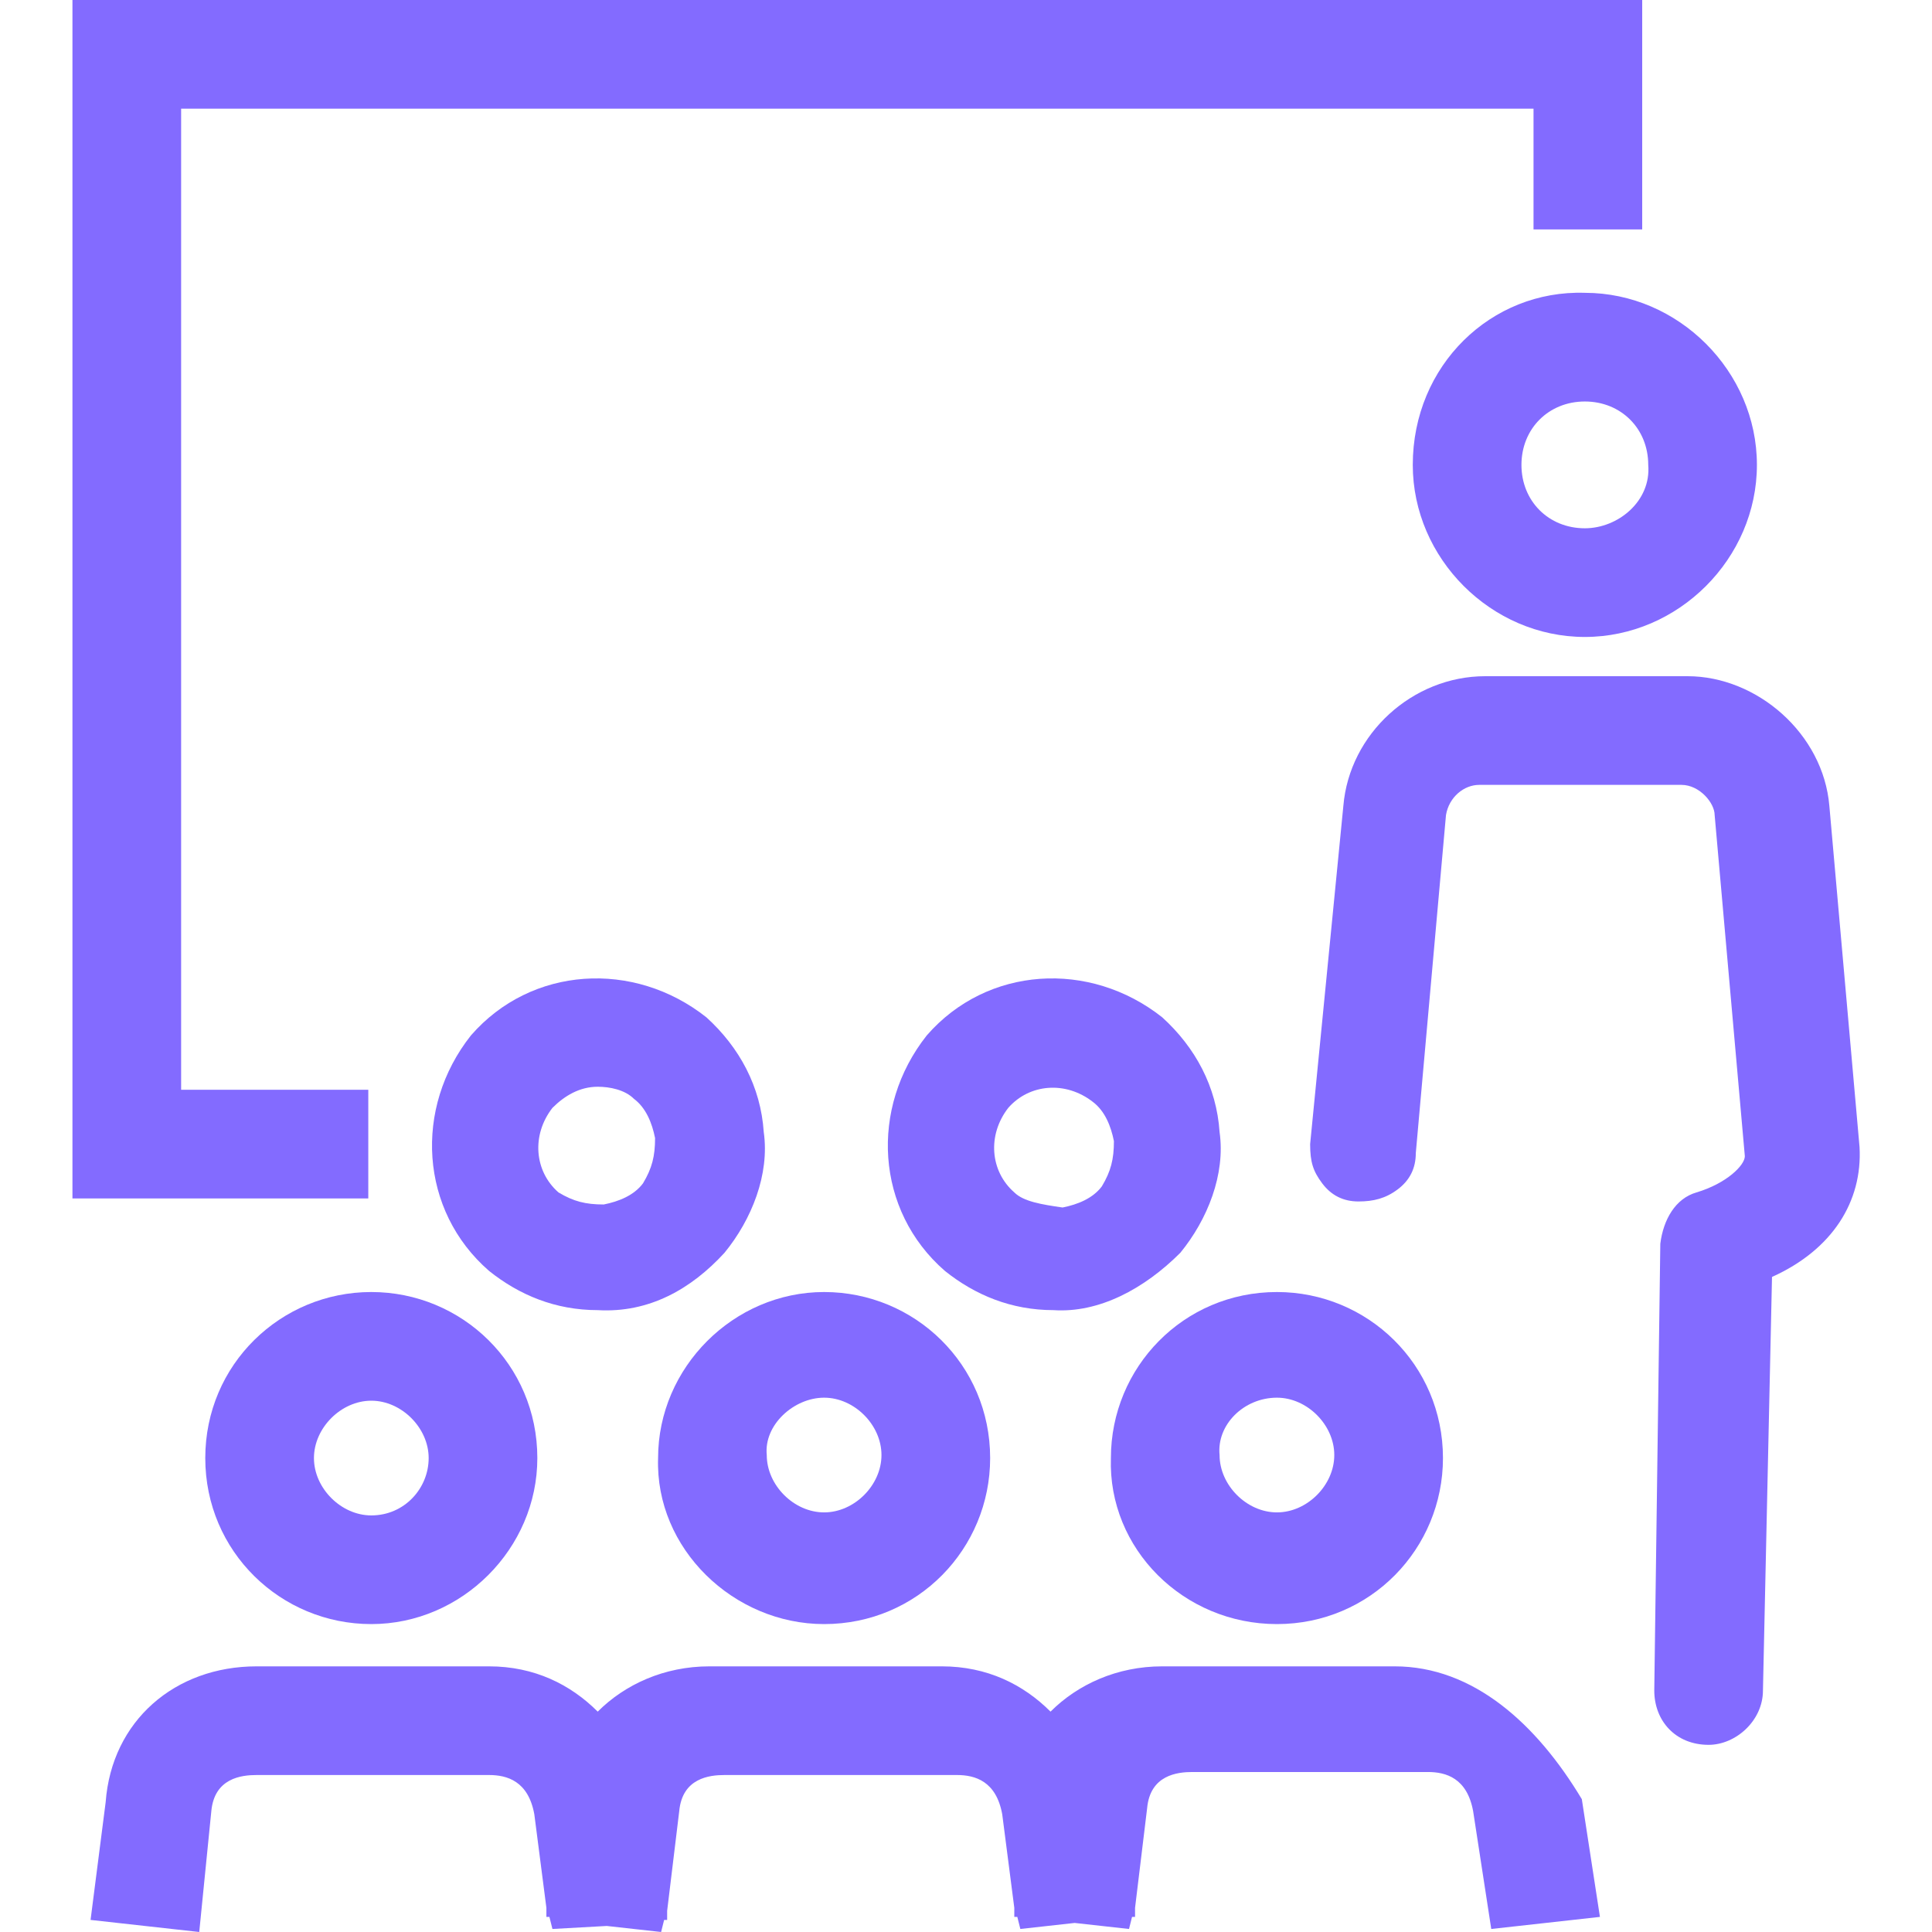 <svg version="1.1" xmlns="http://www.w3.org/2000/svg" width="32" height="32" viewBox="0 0 32 32" fill="#836BFF">
<title>classroom-teacher-present</title>
<path d="M6.1 18.050h-3.1v-16.25h22.4v2h1.8v-3.8h-26v19.85h4.9z"></path>
<path d="M19.55 20.75c0.45-0.55 0.75-1.3 0.65-2-0.050-0.75-0.4-1.4-0.95-1.9-1.2-0.95-2.9-0.85-3.9 0.3-0.95 1.2-0.85 2.9 0.3 3.9 0.5 0.4 1.1 0.65 1.8 0.65 0.75 0.050 1.5-0.35 2.1-0.95zM16.8 19.75c-0.4-0.35-0.45-0.95-0.1-1.4 0.35-0.4 0.95-0.45 1.4-0.1 0.2 0.15 0.3 0.4 0.35 0.65 0 0.3-0.050 0.5-0.2 0.75-0.15 0.2-0.4 0.3-0.65 0.35-0.35-0.050-0.65-0.1-0.8-0.25z"></path>
<path d="M12 20.75c0.45-0.55 0.75-1.3 0.65-2-0.050-0.75-0.4-1.4-0.95-1.9-1.2-0.95-2.9-0.85-3.9 0.3-0.95 1.2-0.85 2.9 0.3 3.9 0.5 0.4 1.1 0.65 1.8 0.65 0.85 0.050 1.55-0.35 2.1-0.95zM9.25 19.75c-0.4-0.35-0.45-0.95-0.1-1.4v0c0.2-0.2 0.45-0.35 0.75-0.35 0.2 0 0.45 0.050 0.6 0.2 0.2 0.15 0.3 0.4 0.35 0.65 0 0.3-0.050 0.5-0.2 0.75-0.15 0.2-0.4 0.3-0.65 0.35-0.3 0-0.5-0.050-0.75-0.2z"></path>
<path d="M3.4 24.15c0 1.55 1.25 2.75 2.75 2.75s2.75-1.25 2.75-2.75c0-1.55-1.25-2.75-2.75-2.75s-2.75 1.2-2.75 2.75zM6.15 25.1c-0.5 0-0.95-0.45-0.95-0.95s0.45-0.95 0.95-0.95 0.95 0.45 0.95 0.95c0 0.5-0.4 0.95-0.95 0.95z"></path>
<path d="M13.65 26.9c1.55 0 2.75-1.25 2.75-2.75 0-1.55-1.25-2.75-2.75-2.75s-2.75 1.25-2.75 2.75c-0.050 1.5 1.25 2.75 2.75 2.75zM13.65 23.15c0.5 0 0.95 0.45 0.95 0.95s-0.45 0.95-0.95 0.95c-0.5 0-0.95-0.45-0.95-0.95-0.050-0.5 0.45-0.95 0.95-0.95z"></path>
<path d="M23.1 27.6h-3.85c-0.75 0-1.4 0.3-1.85 0.75-0.45-0.45-1.050-0.75-1.8-0.75h-3.85c-0.75 0-1.4 0.3-1.85 0.75-0.45-0.45-1.050-0.75-1.8-0.75h-3.85c-1.35 0-2.4 0.9-2.5 2.25l-0.25 1.95 1.8 0.2 0.2-2c0.050-0.55 0.5-0.6 0.75-0.6h3.85c0.3 0 0.65 0.1 0.75 0.65l0.2 1.55v0.15h0.050l0.050 0.2 0.9-0.050 0.9 0.1 0.050-0.2h0.050v-0.15l0.2-1.65c0.050-0.55 0.5-0.6 0.75-0.6h3.85c0.3 0 0.65 0.1 0.75 0.65l0.2 1.55v0.15h0.050l0.050 0.2 0.9-0.1 0.9 0.1 0.050-0.2h0.050v-0.15l0.2-1.65c0.050-0.55 0.5-0.6 0.75-0.6h3.9c0.3 0 0.65 0.1 0.75 0.65l0.3 1.95 1.8-0.2-0.3-1.95c-0.75-1.25-1.8-2.2-3.1-2.2z"></path>
<path d="M21.15 26.9c1.55 0 2.75-1.25 2.75-2.75 0-1.55-1.25-2.75-2.75-2.75-1.55 0-2.75 1.25-2.75 2.75-0.050 1.5 1.2 2.75 2.75 2.75zM21.15 23.15c0.5 0 0.95 0.45 0.95 0.95s-0.45 0.95-0.95 0.95c-0.5 0-0.95-0.45-0.95-0.95-0.050-0.5 0.4-0.95 0.95-0.95z"></path>
<path d="M30.8 19l-0.5-5.65c-0.1-1.2-1.2-2.15-2.35-2.15h-3.35c-1.2 0-2.25 0.95-2.35 2.15l-0.55 5.6c0 0.3 0.050 0.45 0.2 0.65s0.35 0.3 0.6 0.3 0.45-0.050 0.65-0.2c0.2-0.15 0.3-0.35 0.3-0.6l0.5-5.6c0.050-0.3 0.3-0.5 0.55-0.5h3.35c0.3 0 0.55 0.3 0.55 0.5l0.5 5.65c0 0.15-0.3 0.45-0.8 0.6-0.35 0.1-0.55 0.45-0.6 0.85l-0.1 7.4c0 0.5 0.35 0.9 0.9 0.9v0c0.45 0 0.9-0.4 0.9-0.9l0.15-6.85c1-0.45 1.5-1.25 1.45-2.15z"></path>
<path d="M23.4 7.7c0 1.55 1.3 2.85 2.85 2.85s2.85-1.3 2.85-2.85-1.3-2.85-2.85-2.85c-1.55-0.050-2.85 1.2-2.85 2.85zM26.25 8.75c-0.6 0-1.050-0.45-1.050-1.050s0.45-1.050 1.050-1.050 1.050 0.45 1.050 1.050c0.050 0.6-0.5 1.050-1.050 1.050z"></path>
</svg>
